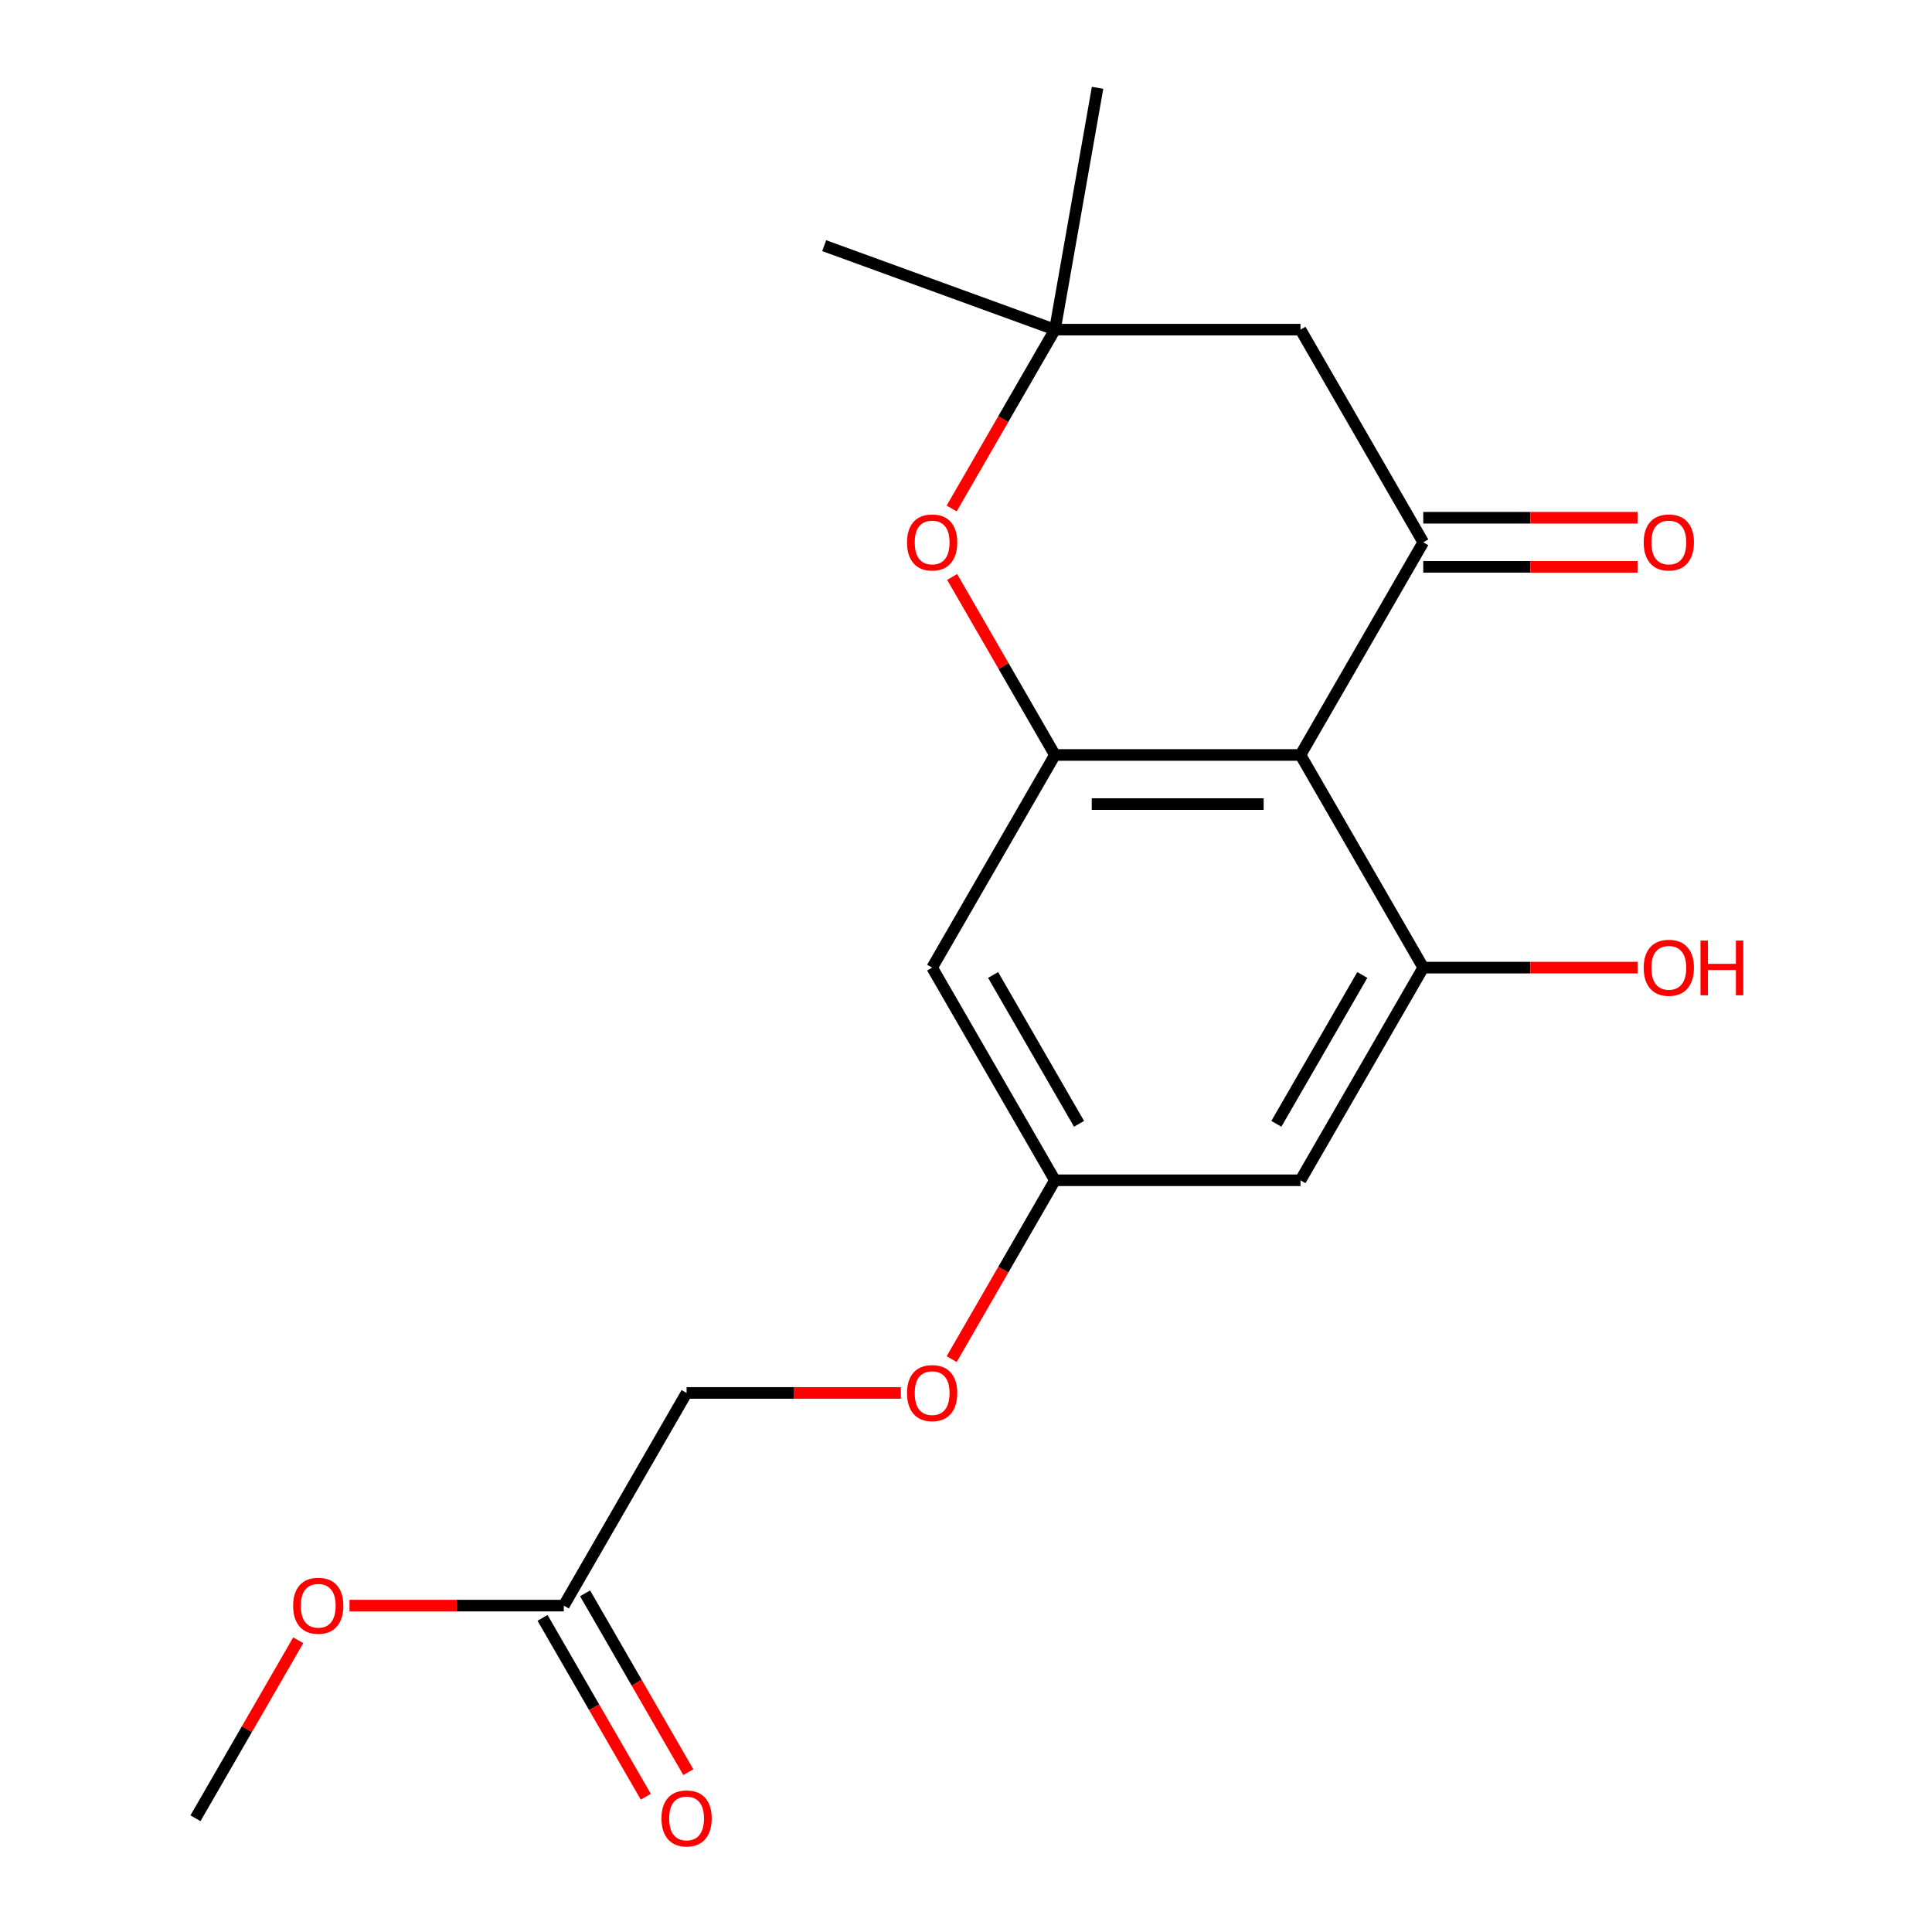 <?xml version='1.0' encoding='iso-8859-1'?>
<svg version='1.1' baseProfile='full'
              xmlns='http://www.w3.org/2000/svg'
                      xmlns:rdkit='http://www.rdkit.org/xml'
                      xmlns:xlink='http://www.w3.org/1999/xlink'
                  xml:space='preserve'
width='1000px' height='1000px' viewBox='0 0 1000 1000'>
<!-- END OF HEADER -->
<rect style='opacity:1.0;fill:#FFFFFF;stroke:none' width='1000' height='1000' x='0' y='0'> </rect>
<path class='bond-0' d='M 673.127,390.769 L 736.678,280.696' style='fill:none;fill-rule:evenodd;stroke:#000000;stroke-width:6px;stroke-linecap:butt;stroke-linejoin:miter;stroke-opacity:1' />
<path class='bond-1' d='M 673.127,390.769 L 546.027,390.769' style='fill:none;fill-rule:evenodd;stroke:#000000;stroke-width:6px;stroke-linecap:butt;stroke-linejoin:miter;stroke-opacity:1' />
<path class='bond-1' d='M 654.062,416.189 L 565.092,416.189' style='fill:none;fill-rule:evenodd;stroke:#000000;stroke-width:6px;stroke-linecap:butt;stroke-linejoin:miter;stroke-opacity:1' />
<path class='bond-2' d='M 673.127,390.769 L 736.678,500.841' style='fill:none;fill-rule:evenodd;stroke:#000000;stroke-width:6px;stroke-linecap:butt;stroke-linejoin:miter;stroke-opacity:1' />
<path class='bond-4' d='M 736.678,280.696 L 673.127,170.624' style='fill:none;fill-rule:evenodd;stroke:#000000;stroke-width:6px;stroke-linecap:butt;stroke-linejoin:miter;stroke-opacity:1' />
<path class='bond-10' d='M 736.678,293.406 L 792.139,293.406' style='fill:none;fill-rule:evenodd;stroke:#000000;stroke-width:6px;stroke-linecap:butt;stroke-linejoin:miter;stroke-opacity:1' />
<path class='bond-10' d='M 792.139,293.406 L 847.601,293.406' style='fill:none;fill-rule:evenodd;stroke:#FF0000;stroke-width:6px;stroke-linecap:butt;stroke-linejoin:miter;stroke-opacity:1' />
<path class='bond-10' d='M 736.678,267.986 L 792.139,267.986' style='fill:none;fill-rule:evenodd;stroke:#000000;stroke-width:6px;stroke-linecap:butt;stroke-linejoin:miter;stroke-opacity:1' />
<path class='bond-10' d='M 792.139,267.986 L 847.601,267.986' style='fill:none;fill-rule:evenodd;stroke:#FF0000;stroke-width:6px;stroke-linecap:butt;stroke-linejoin:miter;stroke-opacity:1' />
<path class='bond-3' d='M 546.027,390.769 L 519.43,344.701' style='fill:none;fill-rule:evenodd;stroke:#000000;stroke-width:6px;stroke-linecap:butt;stroke-linejoin:miter;stroke-opacity:1' />
<path class='bond-3' d='M 519.43,344.701 L 492.833,298.634' style='fill:none;fill-rule:evenodd;stroke:#FF0000;stroke-width:6px;stroke-linecap:butt;stroke-linejoin:miter;stroke-opacity:1' />
<path class='bond-6' d='M 546.027,390.769 L 482.476,500.841' style='fill:none;fill-rule:evenodd;stroke:#000000;stroke-width:6px;stroke-linecap:butt;stroke-linejoin:miter;stroke-opacity:1' />
<path class='bond-7' d='M 736.678,500.841 L 673.127,610.913' style='fill:none;fill-rule:evenodd;stroke:#000000;stroke-width:6px;stroke-linecap:butt;stroke-linejoin:miter;stroke-opacity:1' />
<path class='bond-7' d='M 705.131,504.642 L 660.645,581.692' style='fill:none;fill-rule:evenodd;stroke:#000000;stroke-width:6px;stroke-linecap:butt;stroke-linejoin:miter;stroke-opacity:1' />
<path class='bond-13' d='M 736.678,500.841 L 792.139,500.841' style='fill:none;fill-rule:evenodd;stroke:#000000;stroke-width:6px;stroke-linecap:butt;stroke-linejoin:miter;stroke-opacity:1' />
<path class='bond-13' d='M 792.139,500.841 L 847.601,500.841' style='fill:none;fill-rule:evenodd;stroke:#FF0000;stroke-width:6px;stroke-linecap:butt;stroke-linejoin:miter;stroke-opacity:1' />
<path class='bond-5' d='M 492.579,263.199 L 519.303,216.912' style='fill:none;fill-rule:evenodd;stroke:#FF0000;stroke-width:6px;stroke-linecap:butt;stroke-linejoin:miter;stroke-opacity:1' />
<path class='bond-5' d='M 519.303,216.912 L 546.027,170.624' style='fill:none;fill-rule:evenodd;stroke:#000000;stroke-width:6px;stroke-linecap:butt;stroke-linejoin:miter;stroke-opacity:1' />
<path class='bond-20' d='M 673.127,170.624 L 546.027,170.624' style='fill:none;fill-rule:evenodd;stroke:#000000;stroke-width:6px;stroke-linecap:butt;stroke-linejoin:miter;stroke-opacity:1' />
<path class='bond-16' d='M 546.027,170.624 L 426.591,127.153' style='fill:none;fill-rule:evenodd;stroke:#000000;stroke-width:6px;stroke-linecap:butt;stroke-linejoin:miter;stroke-opacity:1' />
<path class='bond-17' d='M 546.027,170.624 L 568.098,45.455' style='fill:none;fill-rule:evenodd;stroke:#000000;stroke-width:6px;stroke-linecap:butt;stroke-linejoin:miter;stroke-opacity:1' />
<path class='bond-19' d='M 482.476,500.841 L 546.027,610.913' style='fill:none;fill-rule:evenodd;stroke:#000000;stroke-width:6px;stroke-linecap:butt;stroke-linejoin:miter;stroke-opacity:1' />
<path class='bond-19' d='M 514.023,504.642 L 558.509,581.692' style='fill:none;fill-rule:evenodd;stroke:#000000;stroke-width:6px;stroke-linecap:butt;stroke-linejoin:miter;stroke-opacity:1' />
<path class='bond-8' d='M 673.127,610.913 L 546.027,610.913' style='fill:none;fill-rule:evenodd;stroke:#000000;stroke-width:6px;stroke-linecap:butt;stroke-linejoin:miter;stroke-opacity:1' />
<path class='bond-12' d='M 546.027,610.913 L 519.303,657.201' style='fill:none;fill-rule:evenodd;stroke:#000000;stroke-width:6px;stroke-linecap:butt;stroke-linejoin:miter;stroke-opacity:1' />
<path class='bond-12' d='M 519.303,657.201 L 492.579,703.488' style='fill:none;fill-rule:evenodd;stroke:#FF0000;stroke-width:6px;stroke-linecap:butt;stroke-linejoin:miter;stroke-opacity:1' />
<path class='bond-9' d='M 291.826,831.058 L 355.376,720.986' style='fill:none;fill-rule:evenodd;stroke:#000000;stroke-width:6px;stroke-linecap:butt;stroke-linejoin:miter;stroke-opacity:1' />
<path class='bond-11' d='M 280.818,837.413 L 307.543,883.7' style='fill:none;fill-rule:evenodd;stroke:#000000;stroke-width:6px;stroke-linecap:butt;stroke-linejoin:miter;stroke-opacity:1' />
<path class='bond-11' d='M 307.543,883.7 L 334.267,929.988' style='fill:none;fill-rule:evenodd;stroke:#FF0000;stroke-width:6px;stroke-linecap:butt;stroke-linejoin:miter;stroke-opacity:1' />
<path class='bond-11' d='M 302.833,824.703 L 329.557,870.99' style='fill:none;fill-rule:evenodd;stroke:#000000;stroke-width:6px;stroke-linecap:butt;stroke-linejoin:miter;stroke-opacity:1' />
<path class='bond-11' d='M 329.557,870.99 L 356.281,917.278' style='fill:none;fill-rule:evenodd;stroke:#FF0000;stroke-width:6px;stroke-linecap:butt;stroke-linejoin:miter;stroke-opacity:1' />
<path class='bond-15' d='M 291.826,831.058 L 236.364,831.058' style='fill:none;fill-rule:evenodd;stroke:#000000;stroke-width:6px;stroke-linecap:butt;stroke-linejoin:miter;stroke-opacity:1' />
<path class='bond-15' d='M 236.364,831.058 L 180.903,831.058' style='fill:none;fill-rule:evenodd;stroke:#FF0000;stroke-width:6px;stroke-linecap:butt;stroke-linejoin:miter;stroke-opacity:1' />
<path class='bond-14' d='M 466.299,720.986 L 410.837,720.986' style='fill:none;fill-rule:evenodd;stroke:#FF0000;stroke-width:6px;stroke-linecap:butt;stroke-linejoin:miter;stroke-opacity:1' />
<path class='bond-14' d='M 410.837,720.986 L 355.376,720.986' style='fill:none;fill-rule:evenodd;stroke:#000000;stroke-width:6px;stroke-linecap:butt;stroke-linejoin:miter;stroke-opacity:1' />
<path class='bond-18' d='M 154.369,848.995 L 127.772,895.063' style='fill:none;fill-rule:evenodd;stroke:#FF0000;stroke-width:6px;stroke-linecap:butt;stroke-linejoin:miter;stroke-opacity:1' />
<path class='bond-18' d='M 127.772,895.063 L 101.175,941.13' style='fill:none;fill-rule:evenodd;stroke:#000000;stroke-width:6px;stroke-linecap:butt;stroke-linejoin:miter;stroke-opacity:1' />
<path  class='atom-4' d='M 469.476 280.776
Q 469.476 273.976, 472.836 270.176
Q 476.196 266.376, 482.476 266.376
Q 488.756 266.376, 492.116 270.176
Q 495.476 273.976, 495.476 280.776
Q 495.476 287.656, 492.076 291.576
Q 488.676 295.456, 482.476 295.456
Q 476.236 295.456, 472.836 291.576
Q 469.476 287.696, 469.476 280.776
M 482.476 292.256
Q 486.796 292.256, 489.116 289.376
Q 491.476 286.456, 491.476 280.776
Q 491.476 275.216, 489.116 272.416
Q 486.796 269.576, 482.476 269.576
Q 478.156 269.576, 475.796 272.376
Q 473.476 275.176, 473.476 280.776
Q 473.476 286.496, 475.796 289.376
Q 478.156 292.256, 482.476 292.256
' fill='#FF0000'/>
<path  class='atom-11' d='M 850.778 280.776
Q 850.778 273.976, 854.138 270.176
Q 857.498 266.376, 863.778 266.376
Q 870.058 266.376, 873.418 270.176
Q 876.778 273.976, 876.778 280.776
Q 876.778 287.656, 873.378 291.576
Q 869.978 295.456, 863.778 295.456
Q 857.538 295.456, 854.138 291.576
Q 850.778 287.696, 850.778 280.776
M 863.778 292.256
Q 868.098 292.256, 870.418 289.376
Q 872.778 286.456, 872.778 280.776
Q 872.778 275.216, 870.418 272.416
Q 868.098 269.576, 863.778 269.576
Q 859.458 269.576, 857.098 272.376
Q 854.778 275.176, 854.778 280.776
Q 854.778 286.496, 857.098 289.376
Q 859.458 292.256, 863.778 292.256
' fill='#FF0000'/>
<path  class='atom-12' d='M 342.376 941.21
Q 342.376 934.41, 345.736 930.61
Q 349.096 926.81, 355.376 926.81
Q 361.656 926.81, 365.016 930.61
Q 368.376 934.41, 368.376 941.21
Q 368.376 948.09, 364.976 952.01
Q 361.576 955.89, 355.376 955.89
Q 349.136 955.89, 345.736 952.01
Q 342.376 948.13, 342.376 941.21
M 355.376 952.69
Q 359.696 952.69, 362.016 949.81
Q 364.376 946.89, 364.376 941.21
Q 364.376 935.65, 362.016 932.85
Q 359.696 930.01, 355.376 930.01
Q 351.056 930.01, 348.696 932.81
Q 346.376 935.61, 346.376 941.21
Q 346.376 946.93, 348.696 949.81
Q 351.056 952.69, 355.376 952.69
' fill='#FF0000'/>
<path  class='atom-13' d='M 469.476 721.066
Q 469.476 714.266, 472.836 710.466
Q 476.196 706.666, 482.476 706.666
Q 488.756 706.666, 492.116 710.466
Q 495.476 714.266, 495.476 721.066
Q 495.476 727.946, 492.076 731.866
Q 488.676 735.746, 482.476 735.746
Q 476.236 735.746, 472.836 731.866
Q 469.476 727.986, 469.476 721.066
M 482.476 732.546
Q 486.796 732.546, 489.116 729.666
Q 491.476 726.746, 491.476 721.066
Q 491.476 715.506, 489.116 712.706
Q 486.796 709.866, 482.476 709.866
Q 478.156 709.866, 475.796 712.666
Q 473.476 715.466, 473.476 721.066
Q 473.476 726.786, 475.796 729.666
Q 478.156 732.546, 482.476 732.546
' fill='#FF0000'/>
<path  class='atom-14' d='M 850.778 500.921
Q 850.778 494.121, 854.138 490.321
Q 857.498 486.521, 863.778 486.521
Q 870.058 486.521, 873.418 490.321
Q 876.778 494.121, 876.778 500.921
Q 876.778 507.801, 873.378 511.721
Q 869.978 515.601, 863.778 515.601
Q 857.538 515.601, 854.138 511.721
Q 850.778 507.841, 850.778 500.921
M 863.778 512.401
Q 868.098 512.401, 870.418 509.521
Q 872.778 506.601, 872.778 500.921
Q 872.778 495.361, 870.418 492.561
Q 868.098 489.721, 863.778 489.721
Q 859.458 489.721, 857.098 492.521
Q 854.778 495.321, 854.778 500.921
Q 854.778 506.641, 857.098 509.521
Q 859.458 512.401, 863.778 512.401
' fill='#FF0000'/>
<path  class='atom-14' d='M 880.178 486.841
L 884.018 486.841
L 884.018 498.881
L 898.498 498.881
L 898.498 486.841
L 902.338 486.841
L 902.338 515.161
L 898.498 515.161
L 898.498 502.081
L 884.018 502.081
L 884.018 515.161
L 880.178 515.161
L 880.178 486.841
' fill='#FF0000'/>
<path  class='atom-16' d='M 151.725 831.138
Q 151.725 824.338, 155.085 820.538
Q 158.445 816.738, 164.725 816.738
Q 171.005 816.738, 174.365 820.538
Q 177.725 824.338, 177.725 831.138
Q 177.725 838.018, 174.325 841.938
Q 170.925 845.818, 164.725 845.818
Q 158.485 845.818, 155.085 841.938
Q 151.725 838.058, 151.725 831.138
M 164.725 842.618
Q 169.045 842.618, 171.365 839.738
Q 173.725 836.818, 173.725 831.138
Q 173.725 825.578, 171.365 822.778
Q 169.045 819.938, 164.725 819.938
Q 160.405 819.938, 158.045 822.738
Q 155.725 825.538, 155.725 831.138
Q 155.725 836.858, 158.045 839.738
Q 160.405 842.618, 164.725 842.618
' fill='#FF0000'/>
</svg>
